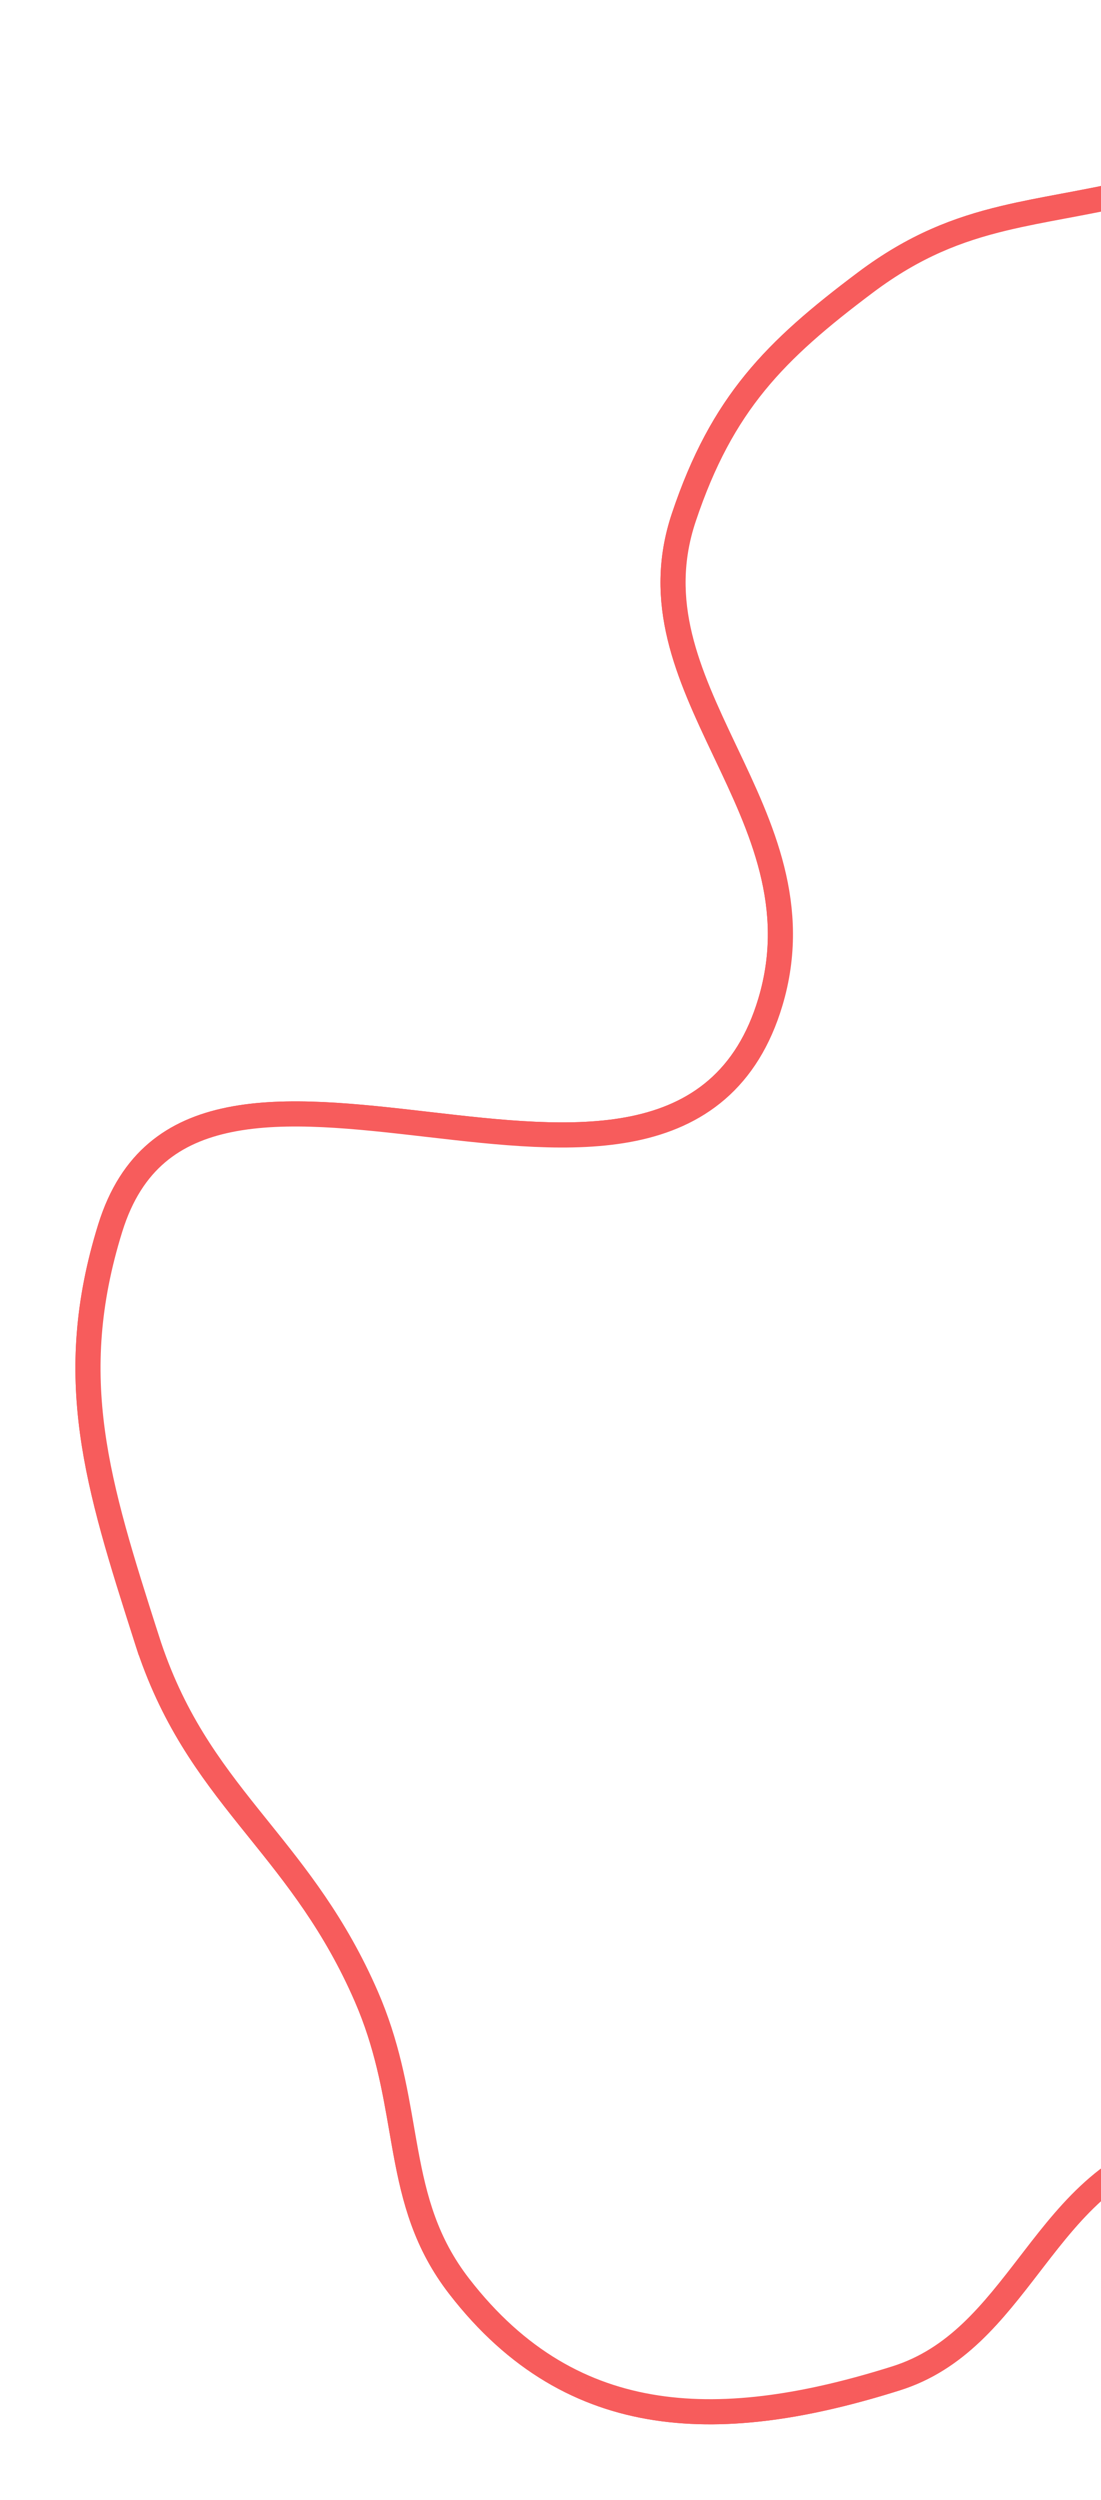 <?xml version="1.0" encoding="UTF-8"?> <svg xmlns="http://www.w3.org/2000/svg" width="219" height="497" viewBox="0 0 219 497" fill="none"><path d="M380.031 99.157L382.188 97.893L380.031 99.157L380.277 99.576C406.983 145.159 424.617 175.314 424.499 229.661C424.431 261.172 419.806 287.111 410.154 310.361C400.501 333.612 385.764 354.31 365.29 375.266C348.726 392.22 333.779 403.978 317.546 411.963C301.326 419.942 283.678 424.225 261.62 426.033C257.52 426.369 254.216 426.084 250.801 425.789C250.366 425.751 249.93 425.713 249.491 425.677C245.592 425.353 241.516 425.131 236.367 426.065C221.678 428.729 213.35 439.114 205.674 449.067C205.429 449.384 205.186 449.701 204.942 450.016C197.387 459.825 190.269 469.066 178.225 472.86C161.213 478.219 145.146 480.953 130.537 478.716C116.034 476.496 102.777 469.352 91.332 454.548C84.709 445.982 82.459 437.348 80.715 427.91C80.436 426.405 80.171 424.874 79.901 423.318C78.488 415.175 76.958 406.352 72.889 396.982C66.657 382.627 58.867 372.945 51.455 363.732C50.811 362.932 50.17 362.135 49.533 361.338C41.574 351.392 34.176 341.484 29.209 325.939L26.827 326.7L29.209 325.939L29.092 325.573C19.34 295.058 12.664 274.007 21.92 244.184C24.047 237.33 27.274 232.536 31.239 229.174C35.217 225.802 40.085 223.747 45.682 222.616C57.006 220.327 70.792 221.898 85.115 223.552L85.338 223.578C99.349 225.196 113.882 226.874 126.013 224.377C132.177 223.109 137.847 220.744 142.572 216.664C147.308 212.575 150.943 206.892 153.234 199.237C158.907 180.278 151.39 164.452 144.375 149.684C144.275 149.474 144.175 149.263 144.076 149.053C136.864 133.864 130.372 119.739 136.015 102.88C139.842 91.446 144.4 83.163 150.176 76.079C155.974 68.968 163.074 62.971 172.14 56.168C181.918 48.83 190.556 45.588 199.688 43.393C203.555 42.464 207.488 41.727 211.68 40.941C212.492 40.788 213.313 40.635 214.146 40.477C219.253 39.511 224.716 38.42 230.688 36.817C239.152 34.544 246.788 31.673 253.93 28.864C255.182 28.372 256.417 27.882 257.638 27.398C263.413 25.107 268.861 22.947 274.3 21.219C287.339 17.078 300.048 15.52 315.684 21.18C332.767 27.363 343.612 37.864 352.802 51.303C357.419 58.056 361.604 65.531 365.961 73.595C366.857 75.254 367.761 76.938 368.677 78.645C372.196 85.204 375.894 92.095 380.031 99.157Z" stroke="#F75C5C" stroke-width="5"></path><g filter="url(#filter0_f_149_14)"><path d="M27.78 326.396L26.827 326.7L27.78 326.396L27.663 326.03C17.918 295.535 11.076 274.062 20.488 243.74C22.687 236.654 26.057 231.602 30.269 228.03C34.487 224.454 39.608 222.313 45.385 221.145C56.99 218.8 71.036 220.417 85.287 222.062L85.345 222.069C99.479 223.701 113.816 225.356 125.71 222.908C131.692 221.677 137.107 219.401 141.591 215.529C146.08 211.653 149.576 206.231 151.797 198.807C157.304 180.405 150.011 165.049 142.945 150.169L142.721 149.697C135.54 134.573 128.732 119.911 134.592 102.404C138.468 90.825 143.107 82.375 149.013 75.132C154.929 67.876 162.146 61.793 171.239 54.968C181.217 47.48 190.055 44.166 199.338 41.935C203.244 40.996 207.221 40.25 211.414 39.465C212.223 39.313 213.04 39.16 213.867 39.003C218.965 38.039 224.383 36.957 230.299 35.368C238.679 33.118 246.251 30.273 253.381 27.468C254.624 26.98 255.852 26.492 257.068 26.01C262.846 23.719 268.352 21.535 273.846 19.79C287.093 15.582 300.157 13.964 316.195 19.77C333.653 26.089 344.728 36.838 354.04 50.457C358.705 57.279 362.922 64.814 367.28 72.882C368.181 74.548 369.087 76.237 370.005 77.948C373.523 84.504 377.204 91.363 381.326 98.399L381.571 98.818C408.282 144.409 426.118 174.875 425.999 229.665C425.931 261.325 421.283 287.466 411.539 310.936C401.795 334.407 386.933 355.26 366.362 376.315C349.728 393.341 334.645 405.223 318.208 413.309C301.777 421.392 283.934 425.709 261.743 427.528C257.51 427.875 254.082 427.578 250.67 427.283C250.236 427.246 249.802 427.208 249.366 427.172C245.509 426.851 241.589 426.643 236.635 427.541C222.579 430.09 214.565 439.994 206.861 449.983C206.587 450.339 206.313 450.694 206.04 451.05C198.561 460.763 191.178 470.353 178.676 474.291C161.571 479.679 145.248 482.486 130.31 480.199C115.414 477.919 101.818 470.564 90.145 455.466C83.3 446.612 80.997 437.692 79.24 428.183C78.957 426.652 78.688 425.103 78.416 423.537C77.002 415.397 75.505 406.771 71.513 397.579C65.364 383.417 57.693 373.88 50.277 364.661C49.636 363.864 48.997 363.07 48.361 362.275C40.372 352.29 32.833 342.208 27.78 326.396Z" stroke="#F75C5C" stroke-width="2"></path></g><defs><filter id="filter0_f_149_14" x="0" y="0" width="442" height="497" filterUnits="userSpaceOnUse" color-interpolation-filters="sRGB"><feFlood flood-opacity="0" result="BackgroundImageFix"></feFlood><feBlend mode="normal" in="SourceGraphic" in2="BackgroundImageFix" result="shape"></feBlend><feGaussianBlur stdDeviation="7.5" result="effect1_foregroundBlur_149_14"></feGaussianBlur></filter></defs></svg> 